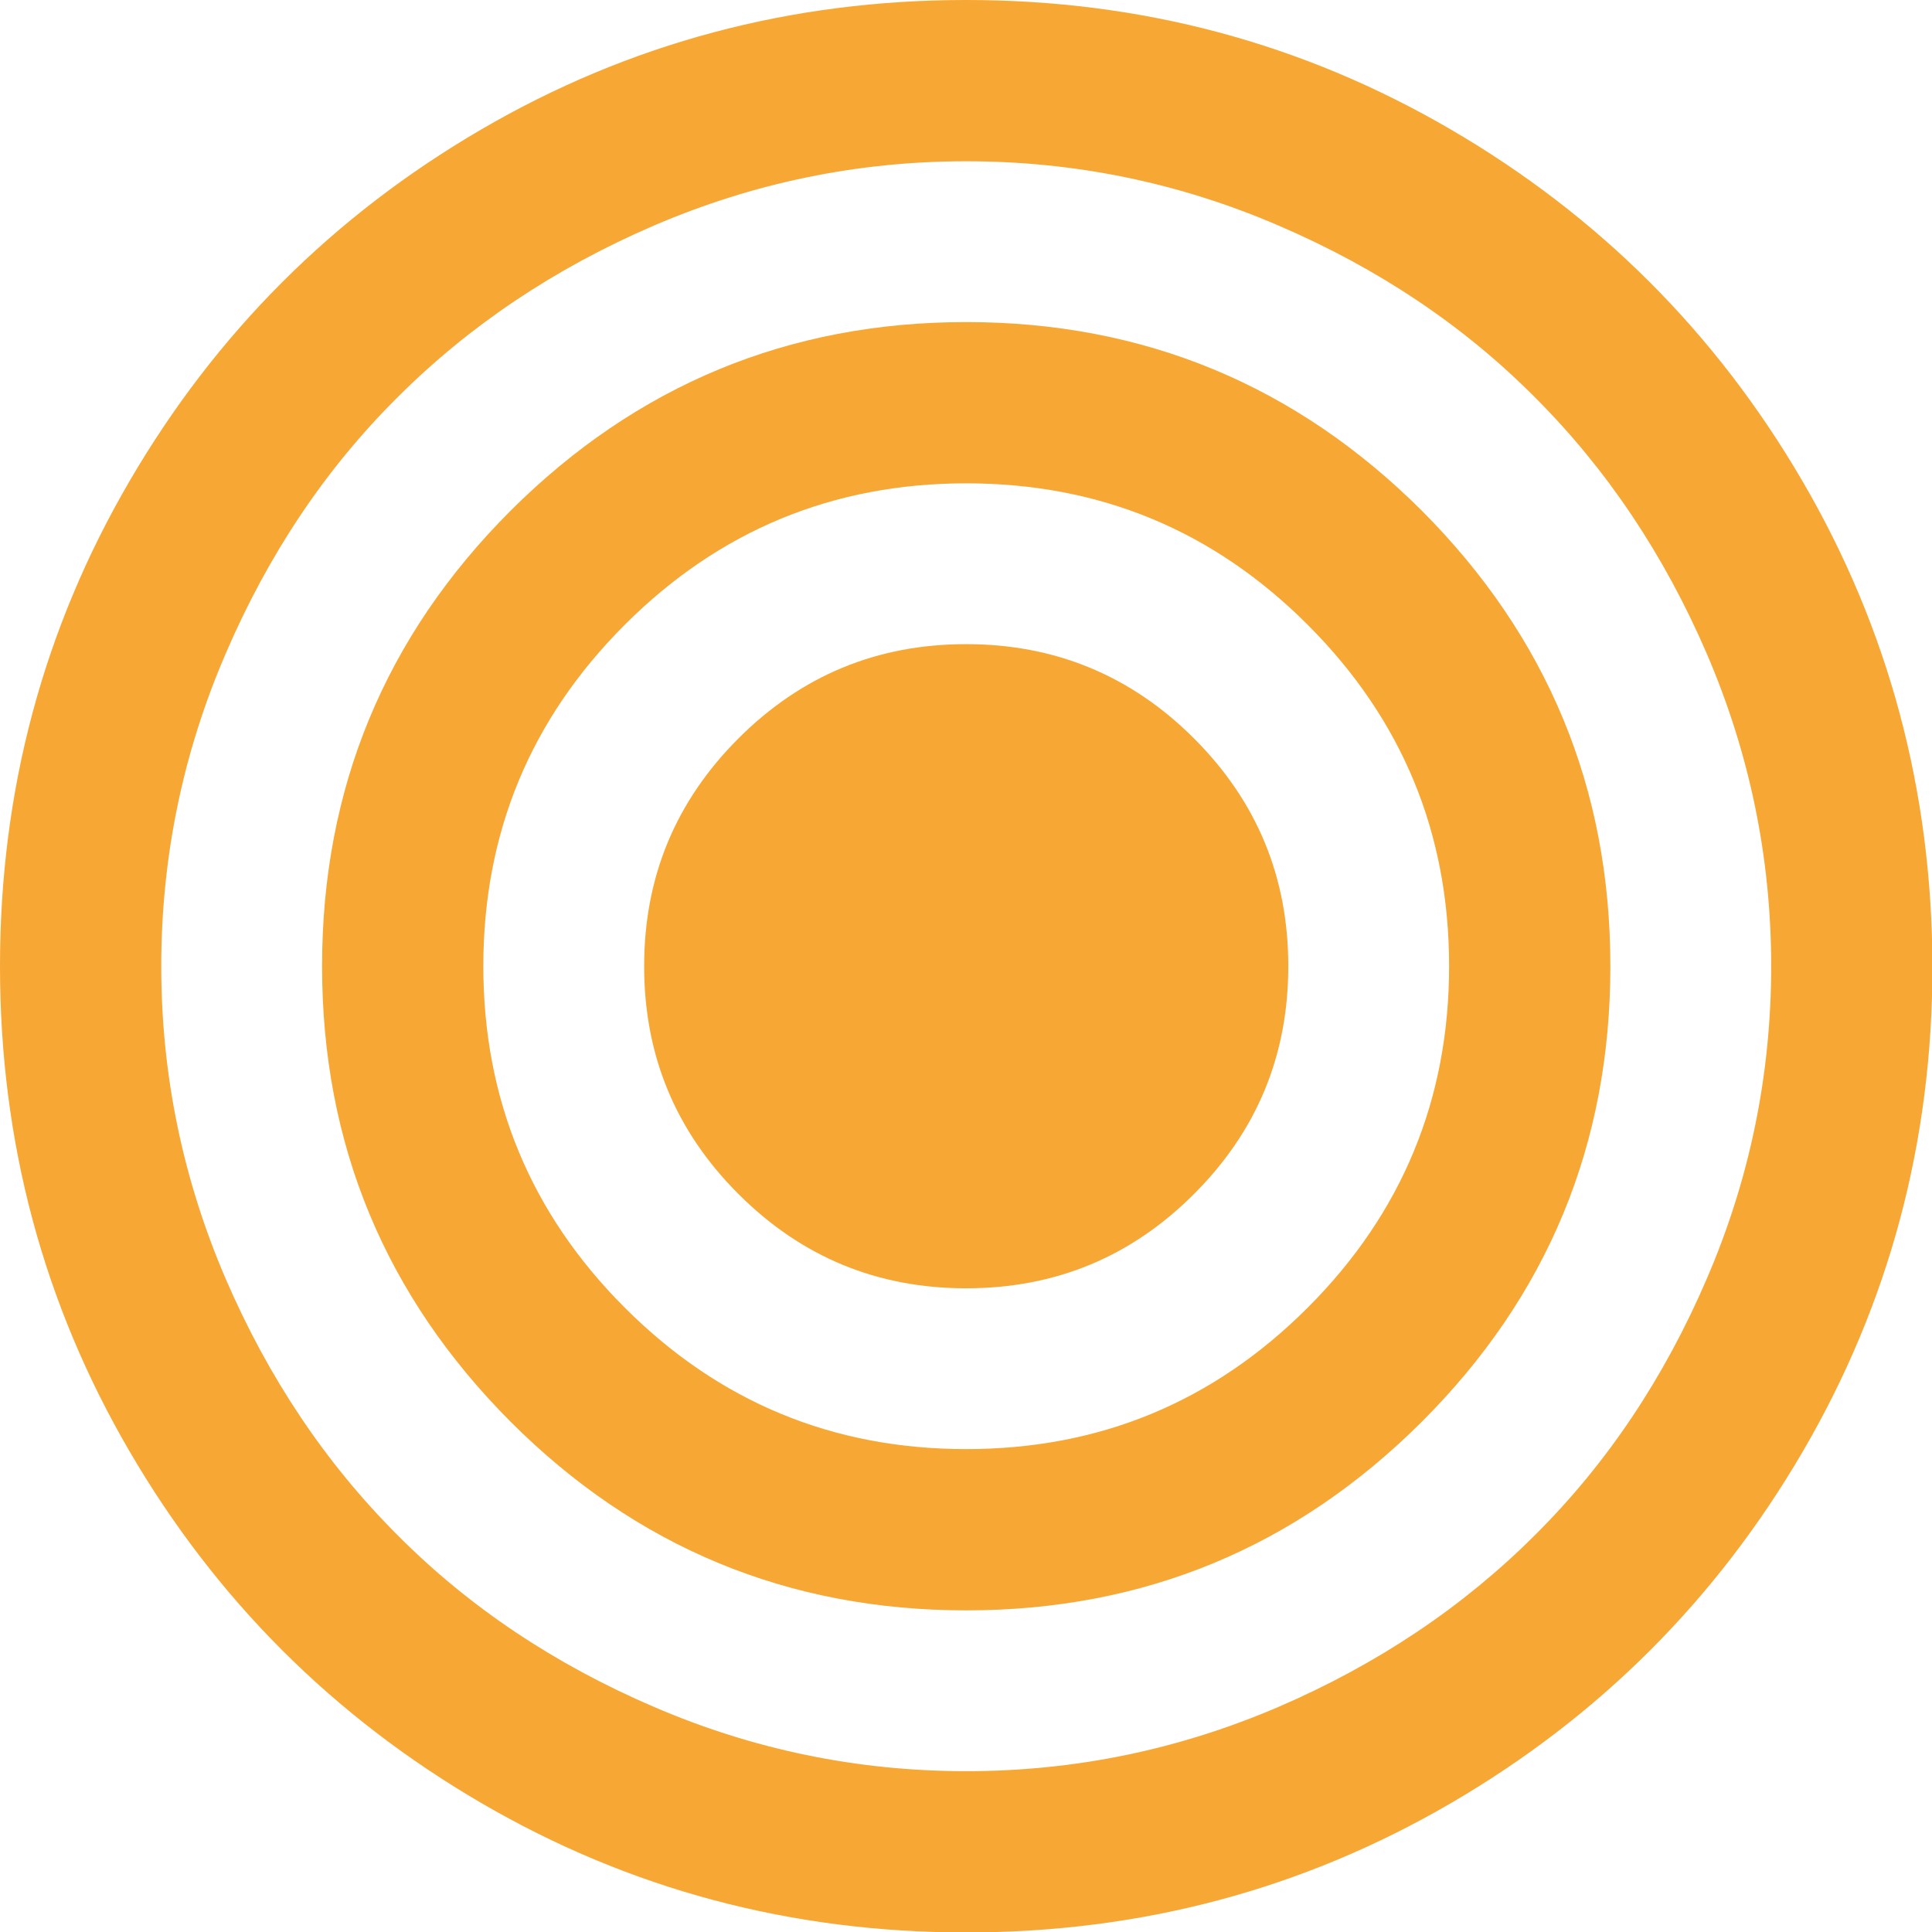 <?xml version="1.0" encoding="utf-8"?>
<!-- Generator: Adobe Illustrator 24.1.2, SVG Export Plug-In . SVG Version: 6.00 Build 0)  -->
<svg version="1.1" id="Capa_1" xmlns="http://www.w3.org/2000/svg" xmlns:xlink="http://www.w3.org/1999/xlink" x="0px" y="0px"
	 viewBox="0 0 438.5 438.5" style="enable-background:new 0 0 438.5 438.5;" xml:space="preserve">
<style type="text/css">
	.st0{fill:#F7A734;}
</style>
<g>
	<g>
		<path class="st0" d="M409.1,109.2c-19.6-33.6-46.2-60.2-79.8-79.8C295.7,9.8,259.1,0,219.3,0c-39.8,0-76.5,9.8-110.1,29.4
			C75.6,49,49,75.6,29.4,109.2C9.8,142.8,0,179.5,0,219.3c0,39.8,9.8,76.5,29.4,110.1c19.6,33.6,46.2,60.2,79.8,79.8
			c33.6,19.6,70.3,29.4,110.1,29.4s76.5-9.8,110.1-29.4c33.6-19.6,60.2-46.2,79.8-79.8c19.6-33.6,29.4-70.3,29.4-110.1
			C438.5,179.5,428.7,142.8,409.1,109.2z M387.4,290.2c-9.7,22.6-22.7,42-39,58.2c-16.3,16.3-35.7,29.3-58.2,39
			c-22.6,9.7-46.2,14.6-70.9,14.6s-48.4-4.9-70.9-14.6c-22.6-9.7-42-22.7-58.2-39c-16.3-16.3-29.3-35.7-39-58.2
			c-9.7-22.6-14.6-46.2-14.6-70.9c0-24.7,4.9-48.4,14.6-70.9c9.7-22.6,22.7-42,39-58.2c16.3-16.3,35.7-29.3,58.2-39
			c22.6-9.7,46.2-14.6,70.9-14.6c24.7,0,48.4,4.9,70.9,14.6c22.6,9.7,42,22.7,58.2,39c16.3,16.3,29.3,35.7,39,58.2
			c9.7,22.6,14.6,46.2,14.6,70.9C402,244,397.1,267.7,387.4,290.2z"/>
		<path class="st0" d="M219.3,73.1c-40.3,0-74.8,14.3-103.4,42.8c-28.5,28.5-42.8,63-42.8,103.4c0,40.4,14.3,74.8,42.8,103.4
			c28.5,28.5,63,42.8,103.4,42.8s74.8-14.3,103.4-42.8c28.6-28.6,42.8-63,42.8-103.4s-14.3-74.8-42.8-103.4
			C294.1,87.4,259.6,73.1,219.3,73.1z M296.8,296.8c-21.4,21.4-47.2,32.1-77.5,32.1s-56.1-10.7-77.5-32.1
			c-21.4-21.4-32.1-47.3-32.1-77.5c0-30.3,10.7-56.1,32.1-77.5c21.4-21.4,47.3-32.1,77.5-32.1c30.3,0,56.1,10.7,77.5,32.1
			c21.4,21.4,32.1,47.2,32.1,77.5C328.9,249.5,318.2,275.4,296.8,296.8z"/>
		<path class="st0" d="M219.3,146.2c-20.2,0-37.4,7.1-51.7,21.4c-14.3,14.3-21.4,31.5-21.4,51.7c0,20.2,7.1,37.4,21.4,51.7
			c14.3,14.3,31.5,21.4,51.7,21.4c20.2,0,37.4-7.1,51.7-21.4c14.3-14.3,21.4-31.5,21.4-51.7c0-20.2-7.1-37.4-21.4-51.7
			C256.7,153.3,239.4,146.2,219.3,146.2z"/>
	</g>
</g>
</svg>
